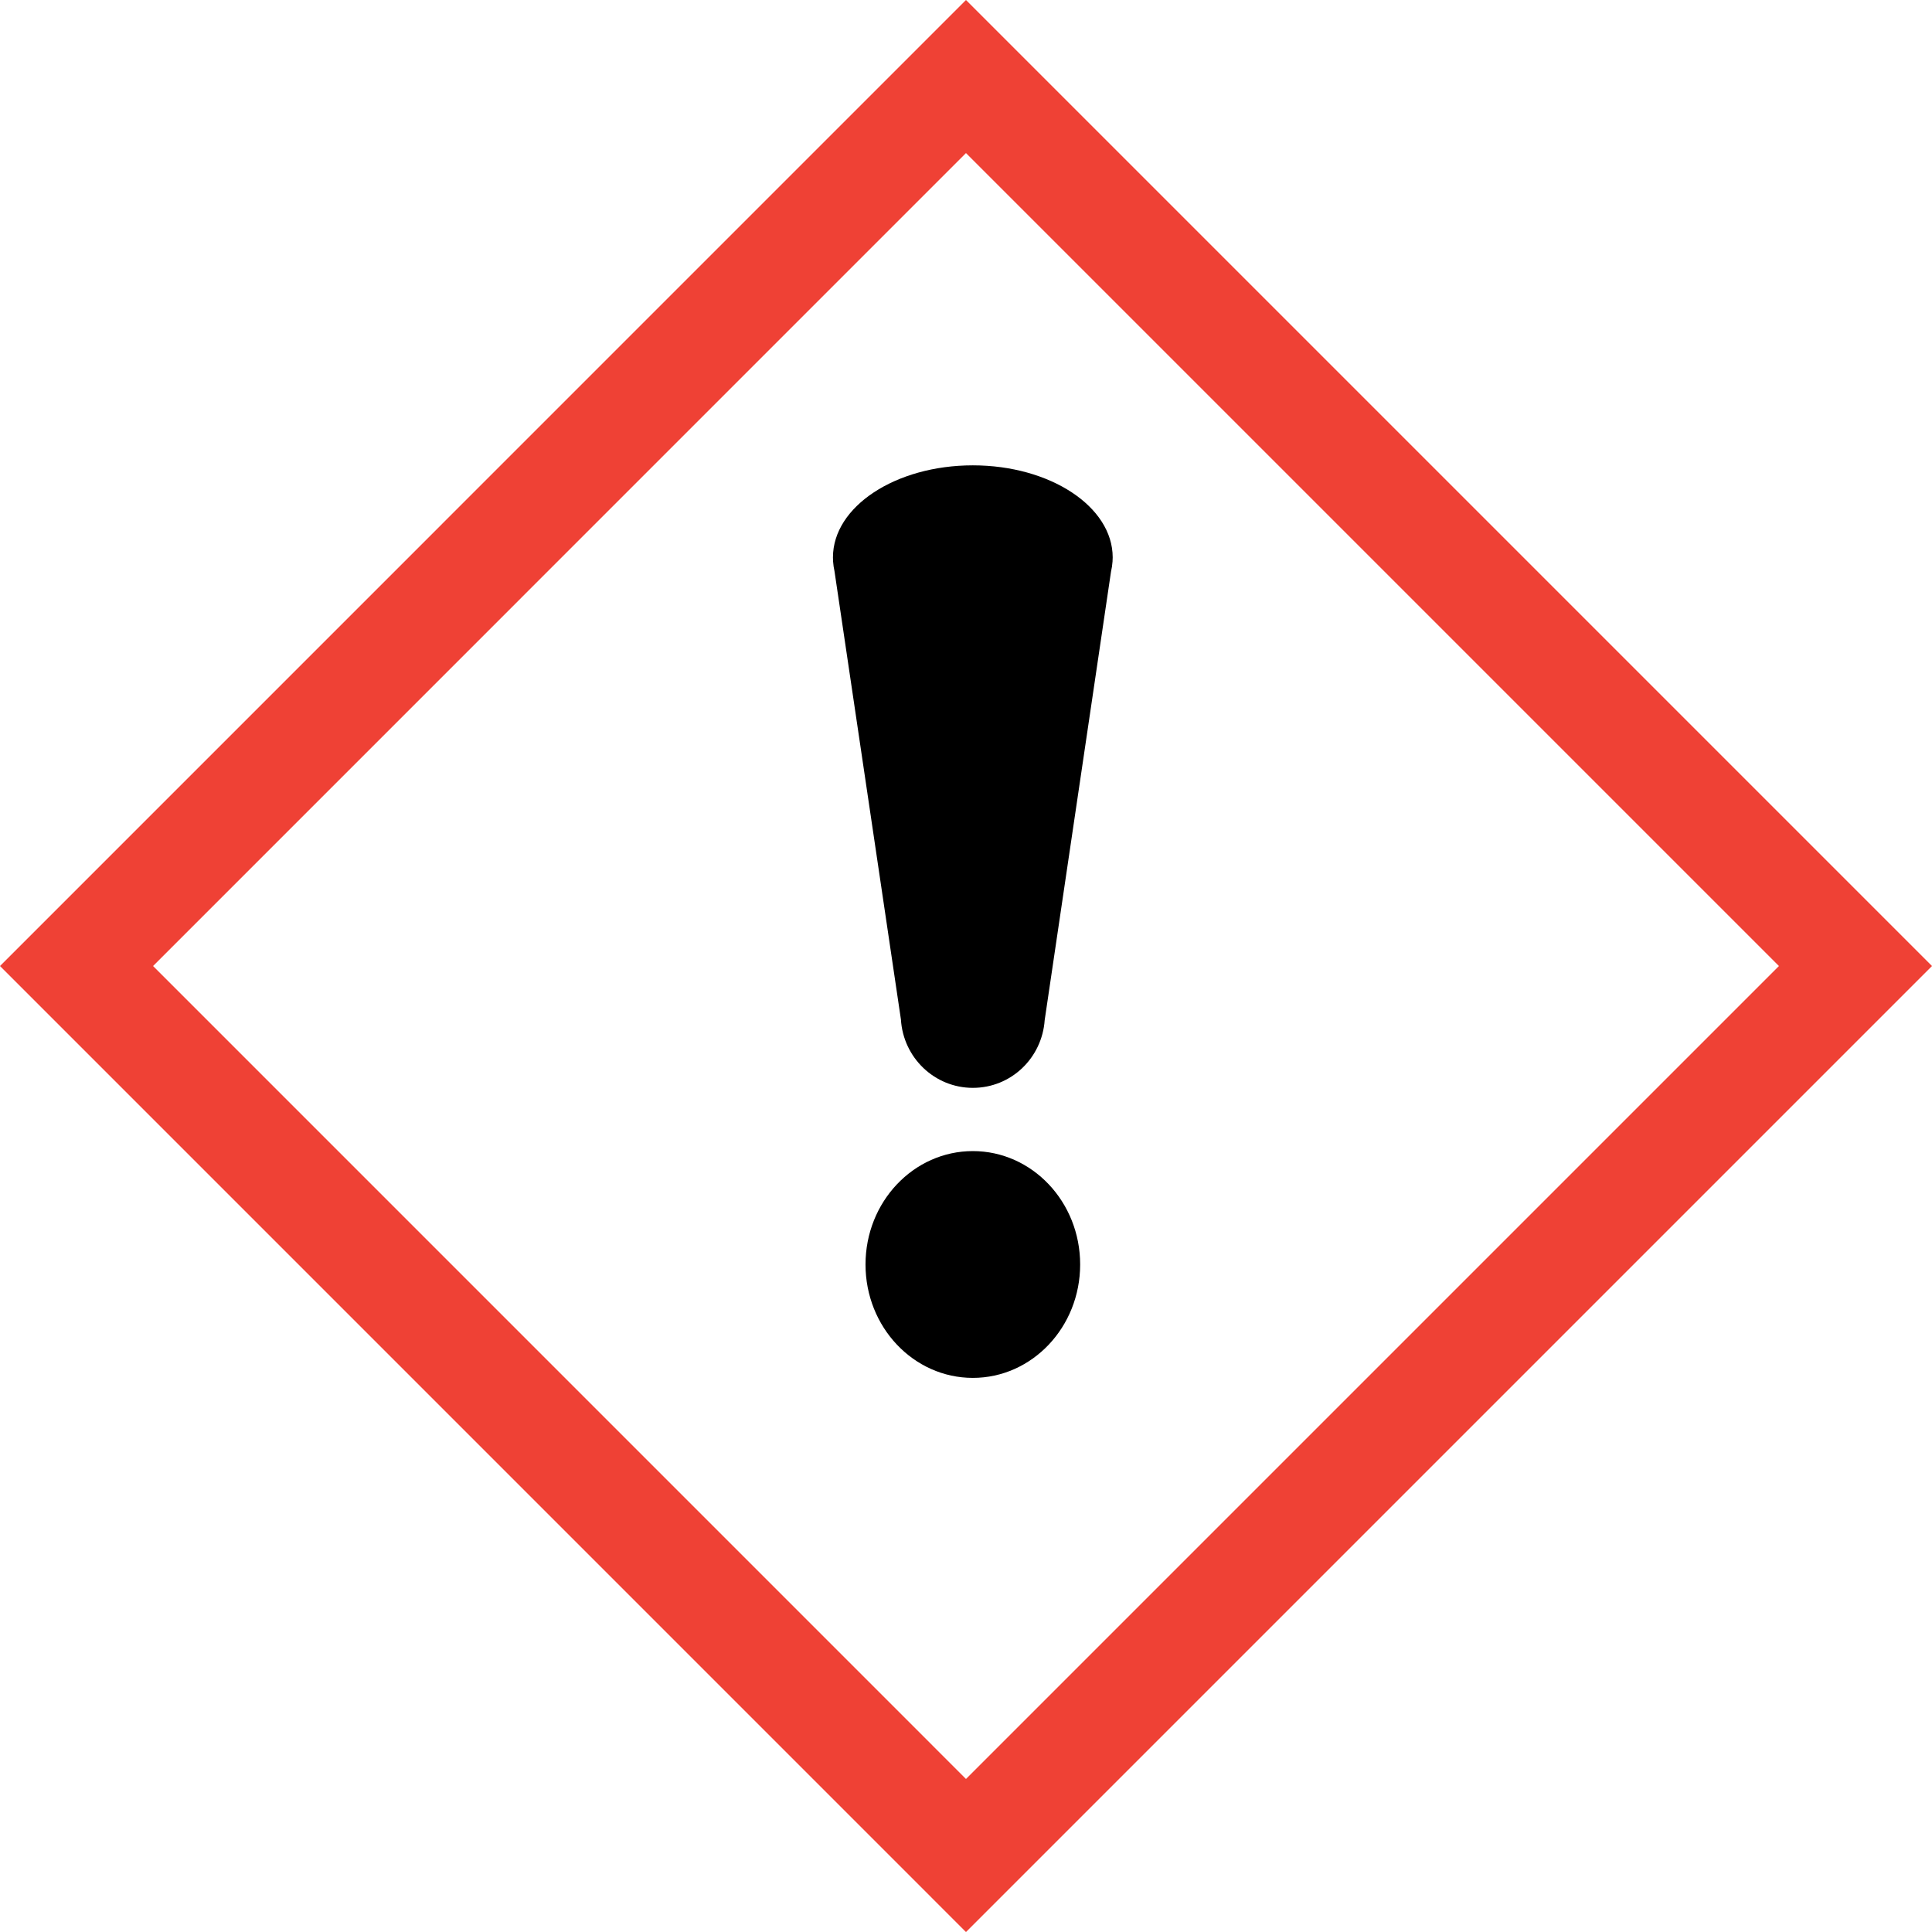 <svg viewBox="0 0 546.91 546.92" xmlns="http://www.w3.org/2000/svg" data-sanitized-data-name="Layer 2" data-name="Layer 2" id="Layer_2">
  <defs>
    <style>
      .cls-1 {
        fill: none;
      }

      .cls-1, .cls-2, .cls-3 {
        stroke-width: 0px;
      }

      .cls-2 {
        fill: #000;
      }

      .cls-3 {
        fill: #ef4135;
      }
    </style>
  </defs>
  <g data-sanitized-data-name="Layer 2" data-name="Layer 2" id="Layer_2-2">
    <path d="M43.33,273.46c18.95,18.95,211.17,211.18,230.12,230.13,18.95-18.95,211.18-211.18,230.13-230.13-18.95-18.95-211.18-211.18-230.13-230.13-18.95,18.95-211.17,211.18-230.12,230.13ZM275.39,390.06c-16.78,0-30.38-14.37-30.38-32.1s13.6-32.1,30.38-32.1,30.38,14.37,30.38,32.1-13.6,32.1-30.38,32.1ZM314.98,157.8c0,.34-.02.69-.04,1.03h0v.08c-.07,1-.22,1.98-.45,2.95l-18.77,126.91c-.74,10.72-9.56,19.19-20.34,19.19s-19.7-8.56-20.36-19.37l-18.81-126.93c-.19-.85-.32-1.72-.38-2.6l-.03-.22h.02c-.02-.34-.04-.68-.04-1.03,0-14.39,17.73-26.06,39.6-26.06s39.59,11.67,39.59,26.06Z" class="cls-1"></path>
    <path d="M275.39,325.85c-16.78,0-30.38,14.37-30.38,32.1s13.6,32.1,30.38,32.1,30.38-14.37,30.38-32.1-13.6-32.1-30.38-32.1Z" class="cls-2"></path>
    <path d="M235.79,157.8c0,.34.02.69.04,1.03h-.02l.03.22c.06.88.19,1.74.38,2.6l18.81,126.93c.65,10.81,9.51,19.37,20.36,19.37s19.6-8.47,20.34-19.19l18.77-126.91c.23-.97.37-1.95.44-2.95v-.08s0,0,0,0c.02-.34.04-.68.04-1.03,0-14.39-17.73-26.06-39.59-26.06s-39.6,11.66-39.6,26.06Z" class="cls-2"></path>
    <path d="M0,273.46l273.45,273.46,273.46-273.46L273.45,0,0,273.46ZM503.58,273.46c-18.95,18.95-211.18,211.18-230.13,230.13-18.95-18.95-211.17-211.18-230.12-230.13,18.95-18.95,211.17-211.18,230.12-230.13,18.95,18.95,211.18,211.18,230.13,230.13Z" class="cls-3"></path>
  </g>
</svg>